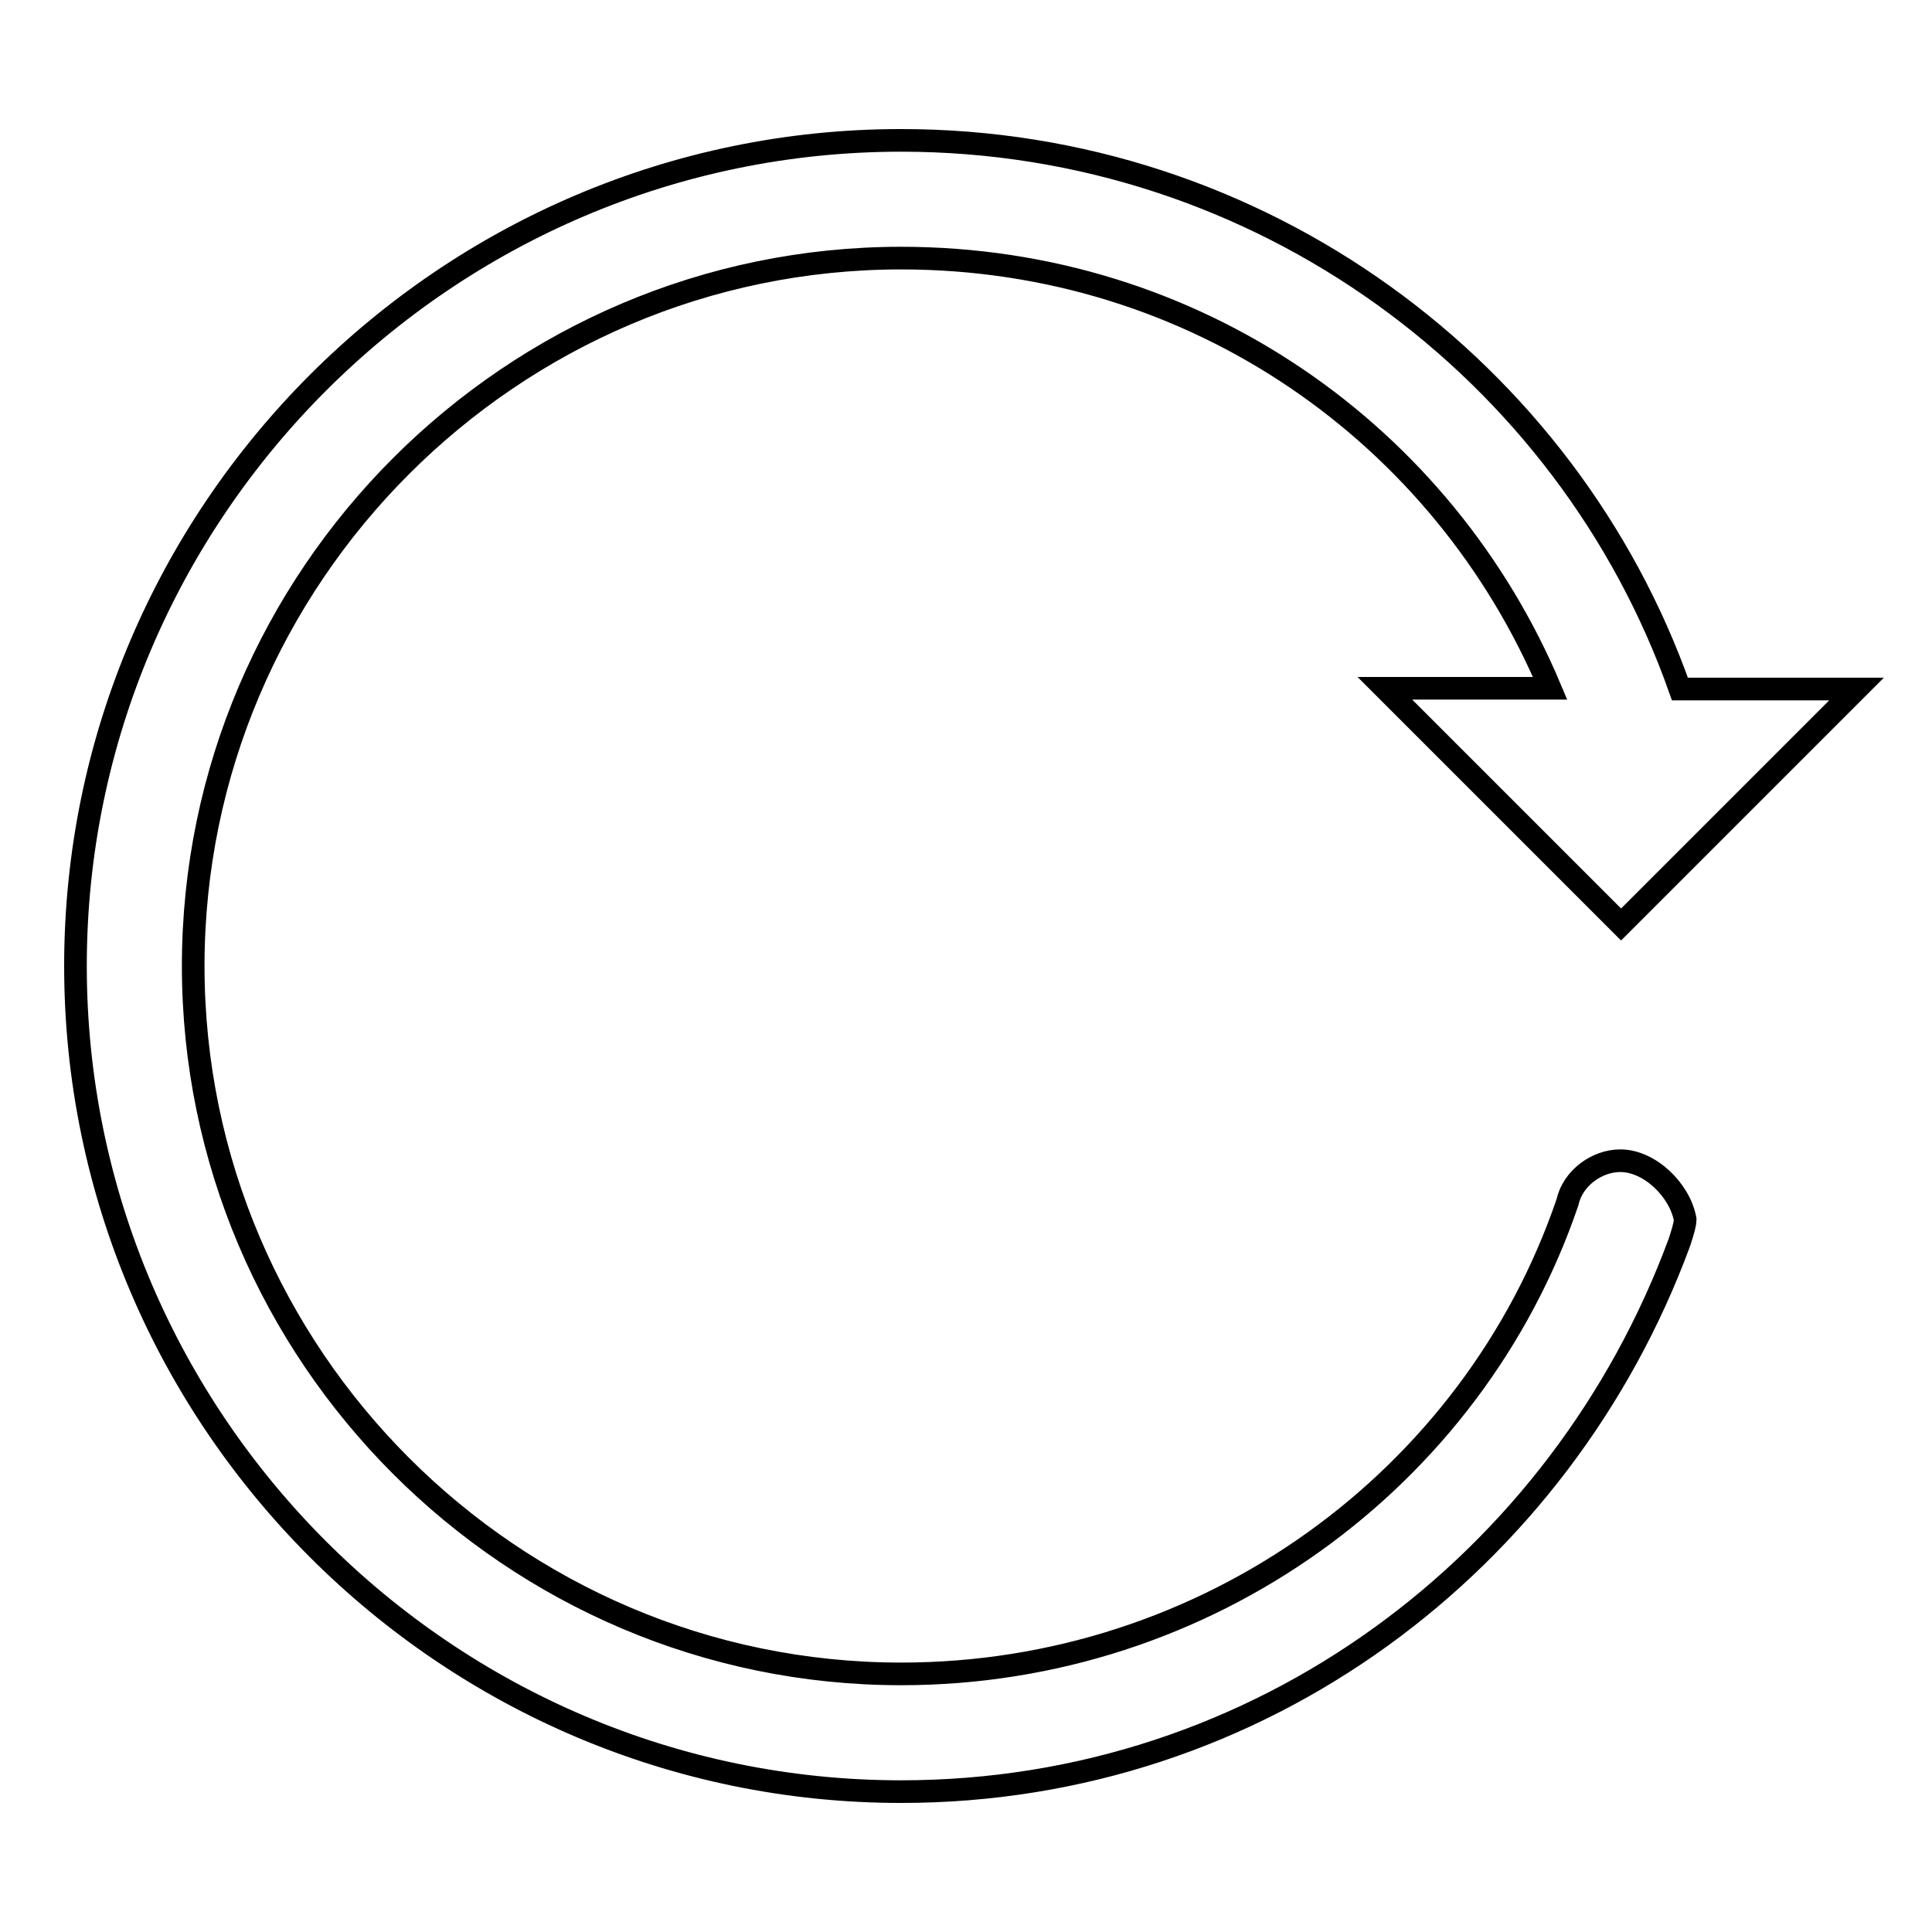 <?xml version="1.0" encoding="utf-8"?>
<!-- Svg Vector Icons : http://www.onlinewebfonts.com/icon -->
<!DOCTYPE svg PUBLIC "-//W3C//DTD SVG 1.1//EN" "http://www.w3.org/Graphics/SVG/1.1/DTD/svg11.dtd">
<svg version="1.1" xmlns="http://www.w3.org/2000/svg" xmlns:xlink="http://www.w3.org/1999/xlink" x="0px" y="0px" viewBox="0 0 256 256" enable-background="new 0 0 256 256" xml:space="preserve">
<g><g><path stroke-width="3" fill-opacity="0" stroke="#000000"  d="M214.7,153.8c-3.1,0-6.3,2.3-7,5.5l0,0c-12.5,36.7-47.7,62.5-88.3,62.5c-51.6,0-93.8-42.2-93.8-93.8c0-51.6,42.2-93.8,93.8-93.8c39.1,0,71.9,23.5,86,57h-21.9l31.3,31.3L246,91.3h-23.4c-14.9-42.2-55.5-72.7-103.2-72.7C59.2,18.6,10,67.8,10,128c0,60.2,49.2,109.4,109.4,109.4c47.7,0,87.5-30.5,103.1-72.7l0,0c0,0,0.8-2.3,0.8-3.1C222.6,157.7,218.6,153.8,214.7,153.8z"/></g></g>
</svg>